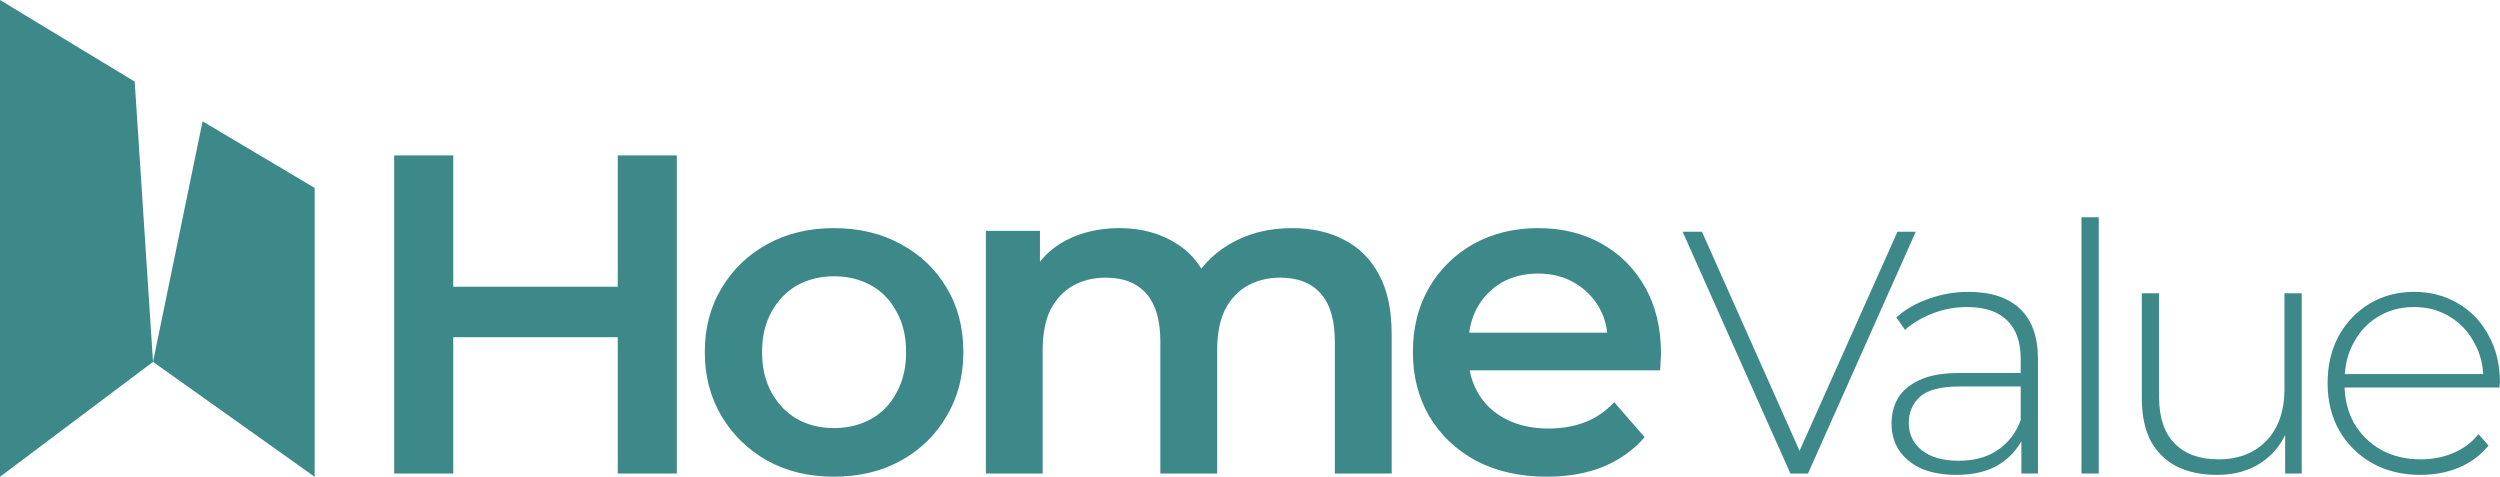 <svg width="3008" height="574" viewBox="0 0 3008 574" fill="none" xmlns="http://www.w3.org/2000/svg">
<path d="M743.272 187H814.35V569.727H743.272V187ZM545.348 569.727H474.27V187H545.348V569.727ZM748.74 405.701H539.333V345.012H748.74V405.701ZM1003.29 573.554C973.401 573.554 946.794 567.175 923.466 554.418C900.137 541.296 881.73 523.435 868.243 500.836C854.757 478.237 848.014 452.54 848.014 423.744C848.014 394.584 854.757 368.887 868.243 346.652C881.73 324.053 900.137 306.374 923.466 293.617C946.794 280.859 973.401 274.48 1003.29 274.48C1033.54 274.48 1060.33 280.859 1083.66 293.617C1107.36 306.374 1125.76 323.87 1138.89 346.105C1152.38 368.34 1159.12 394.219 1159.12 423.744C1159.12 452.54 1152.38 478.237 1138.89 500.836C1125.76 523.435 1107.36 541.296 1083.66 554.418C1060.33 567.175 1033.54 573.554 1003.29 573.554ZM1003.29 515.052C1020.06 515.052 1035 511.407 1048.13 504.117C1061.25 496.827 1071.46 486.256 1078.74 472.405C1086.4 458.554 1090.23 442.334 1090.23 423.744C1090.23 404.79 1086.4 388.57 1078.74 375.083C1071.46 361.232 1061.25 350.661 1048.13 343.371C1035 336.081 1020.24 332.436 1003.84 332.436C987.07 332.436 972.127 336.081 959.004 343.371C946.247 350.661 936.041 361.232 928.386 375.083C920.732 388.57 916.905 404.79 916.905 423.744C916.905 442.334 920.732 458.554 928.386 472.405C936.041 486.256 946.247 496.827 959.004 504.117C972.127 511.407 986.889 515.052 1003.29 515.052ZM1554.71 274.48C1578.04 274.48 1598.63 279.037 1616.49 288.149C1634.72 297.262 1648.93 311.295 1659.14 330.249C1669.35 348.839 1674.45 372.896 1674.45 402.421V569.727H1606.1V411.169C1606.1 385.289 1600.46 365.97 1589.15 353.213C1577.85 340.456 1561.64 334.077 1540.49 334.077C1525.55 334.077 1512.24 337.357 1500.58 343.918C1489.28 350.479 1480.35 360.139 1473.79 372.896C1467.59 385.653 1464.49 401.874 1464.49 421.557V569.727H1396.15V411.169C1396.15 385.289 1390.5 365.97 1379.2 353.213C1367.9 340.456 1351.68 334.077 1330.54 334.077C1315.6 334.077 1302.29 337.357 1290.63 343.918C1279.33 350.479 1270.4 360.139 1263.84 372.896C1257.64 385.653 1254.54 401.874 1254.54 421.557V569.727H1186.2V277.761H1251.26V355.4L1239.78 332.436C1249.62 313.482 1263.84 299.084 1282.43 289.243C1301.38 279.401 1322.89 274.48 1346.94 274.48C1374.28 274.48 1397.97 281.224 1418.02 294.71C1438.43 308.197 1451.92 328.609 1458.48 355.947L1431.69 346.652C1441.16 324.782 1456.84 307.286 1478.71 294.164C1500.58 281.041 1525.91 274.48 1554.71 274.48ZM1861.28 573.554C1828.84 573.554 1800.41 567.175 1775.99 554.418C1751.93 541.296 1733.16 523.435 1719.67 500.836C1706.55 478.237 1699.99 452.54 1699.99 423.744C1699.99 394.584 1706.37 368.887 1719.12 346.652C1732.24 324.053 1750.11 306.374 1772.7 293.617C1795.67 280.859 1821.73 274.48 1850.89 274.48C1879.32 274.48 1904.65 280.677 1926.89 293.07C1949.13 305.463 1966.62 322.959 1979.38 345.558C1992.13 368.157 1998.51 394.766 1998.51 425.384C1998.51 428.3 1998.33 431.581 1997.97 435.226C1997.97 438.871 1997.79 442.334 1997.42 445.614H1754.12V400.234H1961.33L1934.54 414.449C1934.91 397.682 1931.44 382.92 1924.16 370.162C1916.87 357.405 1906.84 347.381 1894.08 340.091C1881.69 332.801 1867.29 329.156 1850.89 329.156C1834.12 329.156 1819.36 332.801 1806.6 340.091C1794.21 347.381 1784.37 357.587 1777.08 370.709C1770.15 383.466 1766.69 398.593 1766.69 416.089V427.025C1766.69 444.521 1770.7 460.012 1778.72 473.499C1786.74 486.985 1798.04 497.374 1812.62 504.663C1827.2 511.953 1843.96 515.599 1862.92 515.599C1879.32 515.599 1894.08 513.047 1907.21 507.944C1920.33 502.841 1931.99 494.822 1942.2 483.887L1978.83 525.987C1965.71 541.296 1949.13 553.142 1929.08 561.526C1909.39 569.545 1886.8 573.554 1861.28 573.554Z" fill="#3D8889"/>
<path d="M2154.2 569.73L2024.55 278.858H2047.82L2171.65 556.849H2158.77L2283.02 278.858H2305.04L2175.39 569.73H2154.2ZM2432.13 569.73V520.282L2431.3 512.802V431.358C2431.3 411.135 2425.75 395.761 2414.67 385.234C2403.87 374.707 2387.94 369.444 2366.89 369.444C2351.93 369.444 2337.94 372.075 2324.92 377.339C2312.17 382.325 2301.23 388.835 2292.09 396.869L2281.7 381.91C2292.51 372.214 2305.53 364.734 2320.76 359.471C2336 353.931 2351.93 351.16 2368.55 351.16C2395.42 351.16 2416.06 357.947 2430.46 371.521C2444.87 385.096 2452.07 405.318 2452.07 432.189V569.73H2432.13ZM2354.01 571.392C2337.94 571.392 2323.95 568.899 2312.04 563.913C2300.4 558.649 2291.4 551.308 2285.03 541.89C2278.93 532.471 2275.89 521.667 2275.89 509.478C2275.89 498.397 2278.38 488.424 2283.37 479.56C2288.63 470.418 2297.21 463.077 2309.13 457.537C2321.04 451.719 2336.97 448.81 2356.91 448.81H2436.7V465.016H2357.33C2334.89 465.016 2319.1 469.171 2309.96 477.482C2301.09 485.793 2296.66 496.181 2296.66 508.647C2296.66 522.498 2301.92 533.579 2312.45 541.89C2322.98 550.2 2337.8 554.356 2356.91 554.356C2375.2 554.356 2390.57 550.2 2403.04 541.89C2415.78 533.579 2425.2 521.528 2431.3 505.738L2437.11 519.866C2431.3 535.657 2421.32 548.261 2407.19 557.68C2393.34 566.821 2375.61 571.392 2354.01 571.392ZM2504.43 569.73V261.405H2525.21V569.73H2504.43ZM2667.63 571.392C2649.07 571.392 2633 568.068 2619.43 561.42C2605.85 554.494 2595.33 544.244 2587.85 530.67C2580.64 516.819 2577.04 499.782 2577.04 479.56V352.822H2597.82V477.898C2597.82 502.276 2604.05 520.836 2616.52 533.579C2628.98 546.322 2646.57 552.693 2669.29 552.693C2685.63 552.693 2699.76 549.231 2711.68 542.305C2723.58 535.379 2732.73 525.684 2739.1 513.218C2745.47 500.475 2748.66 485.515 2748.66 468.34V352.822H2769.43V569.73H2749.49V509.478L2752.4 516.542C2746.02 533.441 2735.36 546.876 2720.4 556.849C2705.72 566.544 2688.13 571.392 2667.63 571.392ZM2912.35 571.392C2890.47 571.392 2871.08 566.683 2854.18 557.264C2837.55 547.845 2824.4 534.825 2814.7 518.204C2805.29 501.583 2800.57 482.607 2800.57 461.276C2800.57 439.669 2805.01 420.692 2813.87 404.348C2823.01 387.727 2835.48 374.707 2851.27 365.288C2867.06 355.869 2884.79 351.16 2904.45 351.16C2924.13 351.16 2941.72 355.731 2957.23 364.873C2973.02 374.015 2985.35 386.896 2994.21 403.517C3003.35 419.861 3007.92 438.838 3007.92 460.445C3007.92 461.276 3007.79 462.246 3007.51 463.354C3007.51 464.185 3007.51 465.154 3007.51 466.263H2815.95V450.057H2996.29L2987.98 457.952C2988.26 441.054 2984.65 425.956 2977.17 412.659C2969.97 399.085 2960.14 388.558 2947.67 381.079C2935.2 373.322 2920.8 369.444 2904.45 369.444C2888.39 369.444 2873.98 373.322 2861.24 381.079C2848.77 388.558 2838.94 399.085 2831.74 412.659C2824.54 425.956 2820.93 441.192 2820.93 458.368V462.107C2820.93 479.837 2824.82 495.627 2832.57 509.478C2840.61 523.052 2851.55 533.717 2865.4 541.474C2879.25 548.954 2895.04 552.693 2912.77 552.693C2926.62 552.693 2939.5 550.2 2951.41 545.214C2963.6 540.227 2973.85 532.609 2982.16 522.36L2994.21 536.072C2984.79 547.707 2972.88 556.572 2958.47 562.666C2944.35 568.484 2928.97 571.392 2912.35 571.392Z" fill="#3D8889"/>
<path d="M162.067 98.194L184.107 435.406L243.748 145.998L378.589 226.103V573.658L184.107 435.411L0 573.658V0L162.067 98.194Z" fill="#3D8889"/>
</svg>

